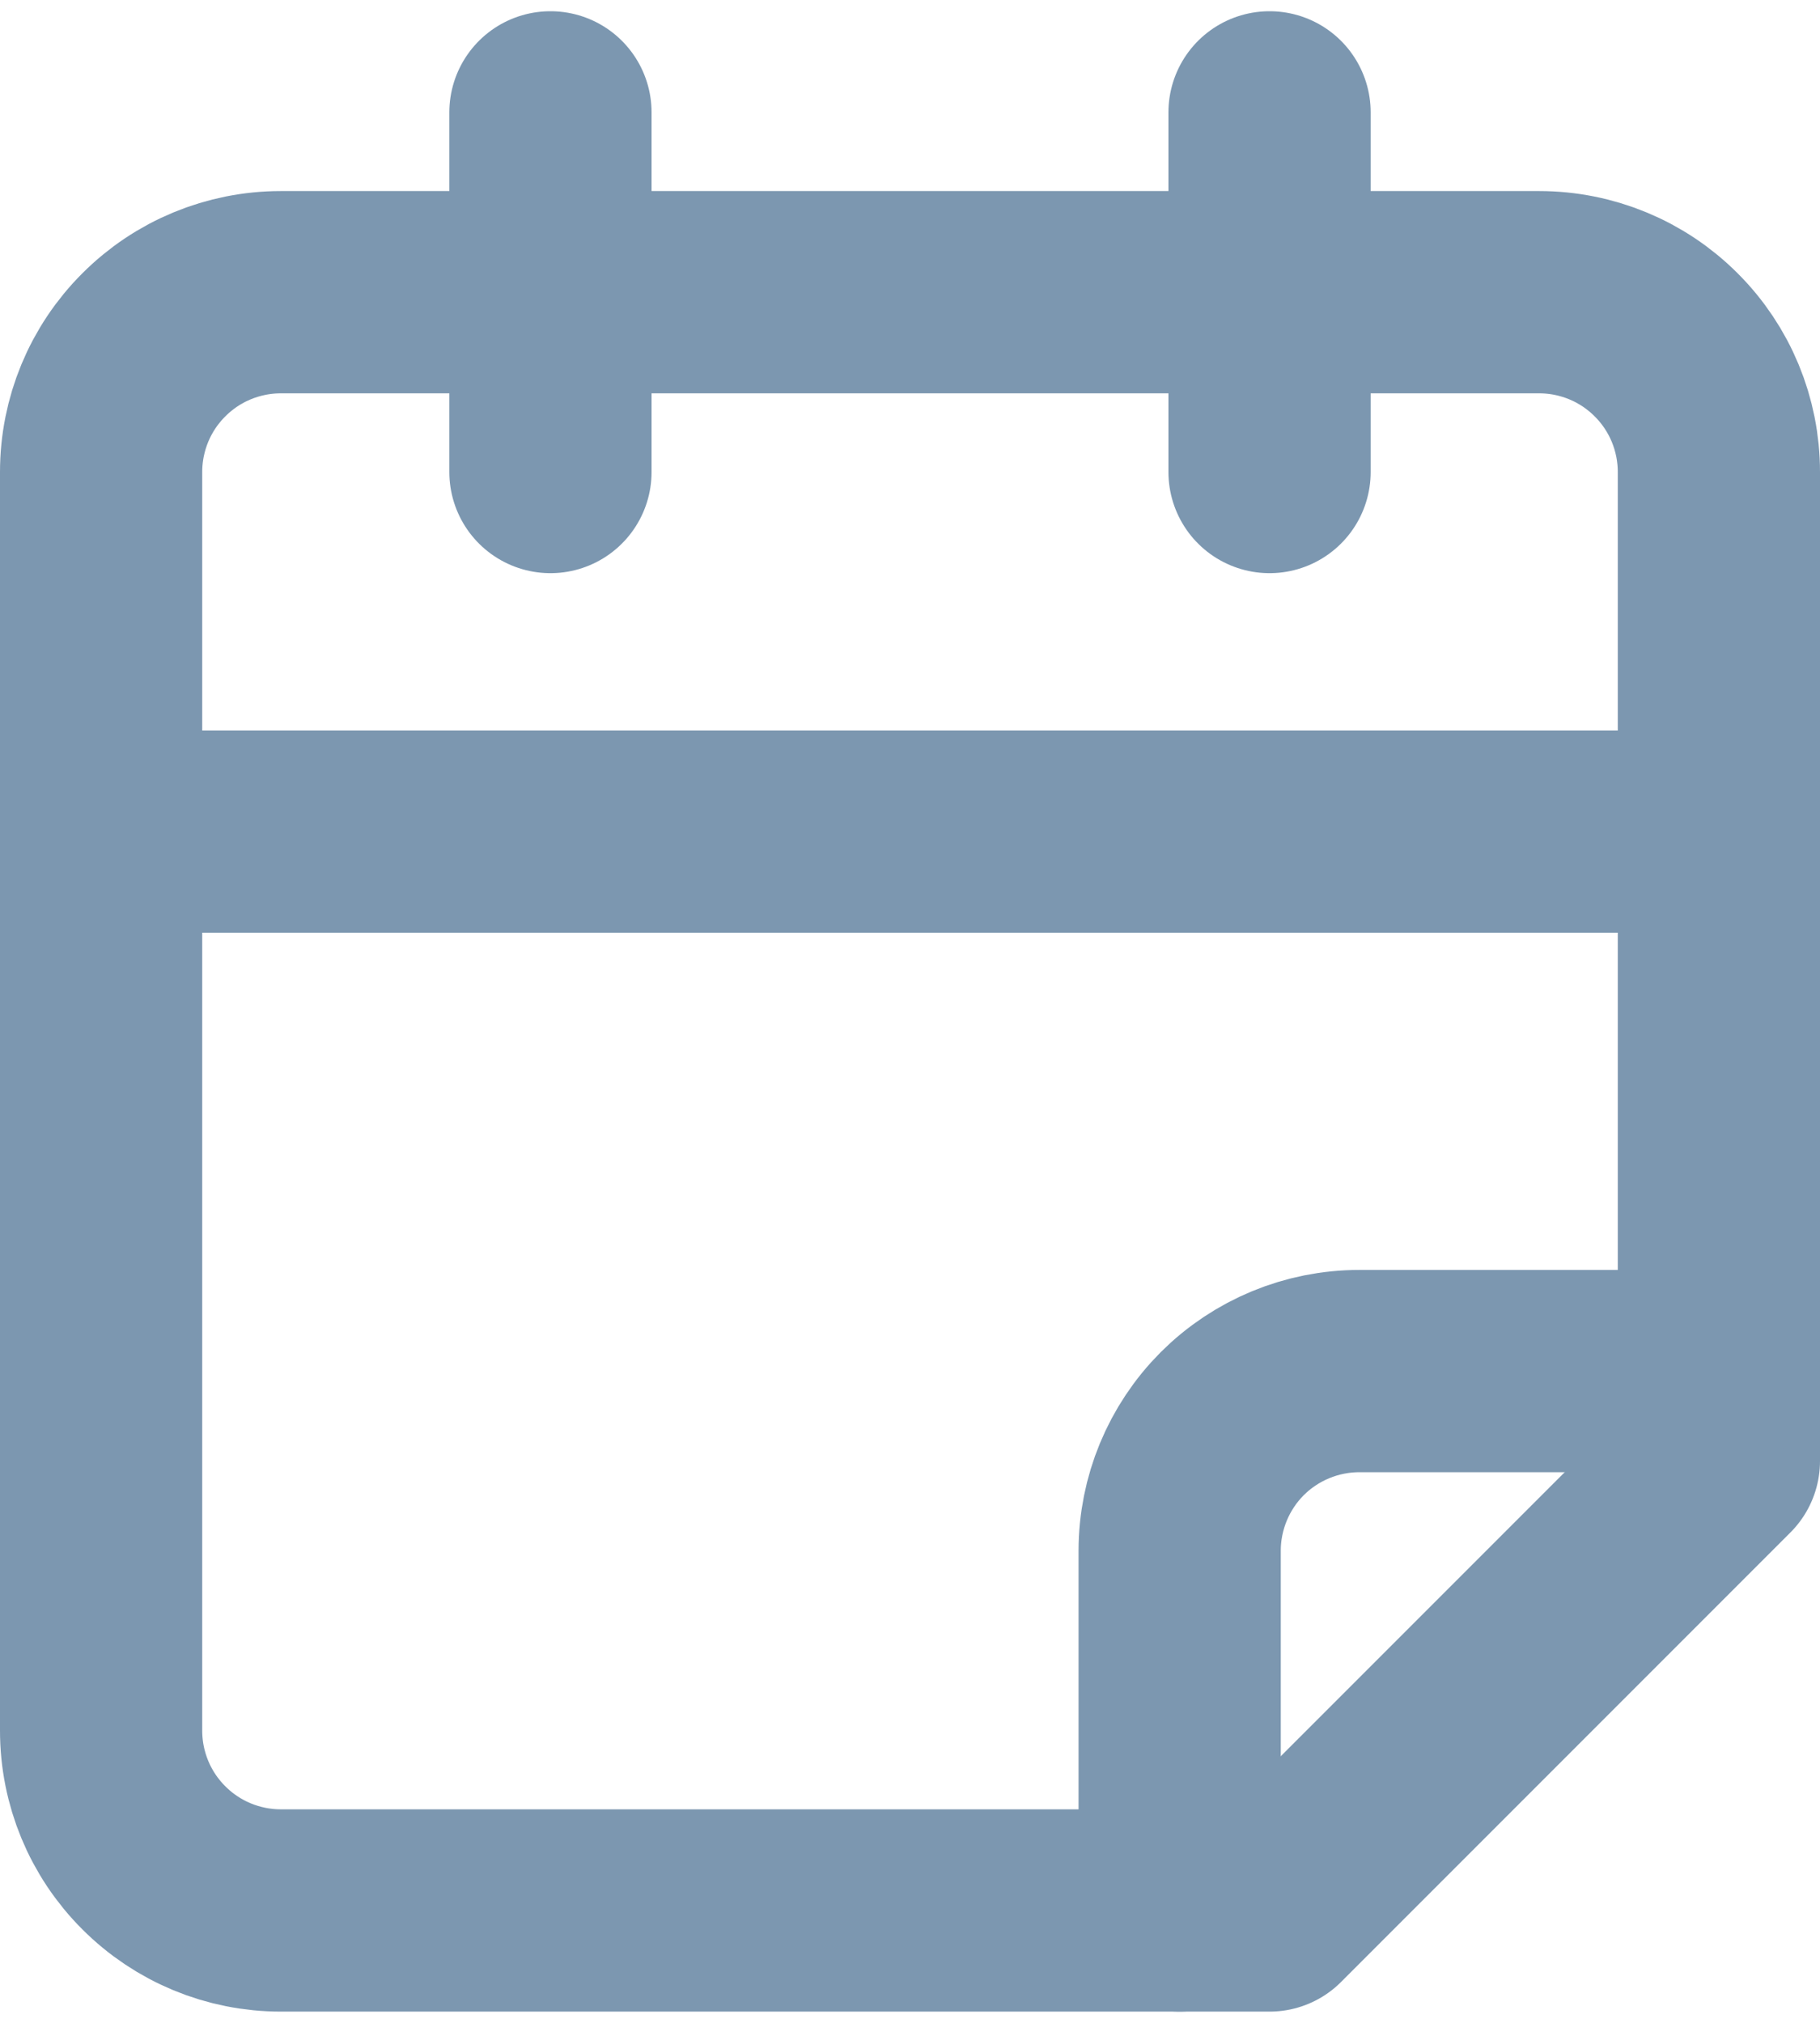 <svg width="18" height="20" viewBox="0 0 18 20" fill="none" xmlns="http://www.w3.org/2000/svg">
<path d="M5.444 1.111V4.667M12.556 1.111V4.667M1 8.222H17M17 14.445V4.667C17 4.195 16.813 3.743 16.479 3.41C16.146 3.076 15.694 2.889 15.222 2.889H2.778C2.306 2.889 1.854 3.076 1.521 3.41C1.187 3.743 1 4.195 1 4.667V17.111C1 17.583 1.187 18.035 1.521 18.368C1.854 18.702 2.306 18.889 2.778 18.889H12.556L17 14.445Z" stroke="#7C97B0" stroke-width="2" stroke-linecap="round" stroke-linejoin="round"/>
<path d="M11.667 18.889V15.333C11.667 14.862 11.854 14.41 12.187 14.076C12.521 13.743 12.973 13.556 13.444 13.556H17" stroke="#7C97B0" stroke-width="2" stroke-linecap="round" stroke-linejoin="round"/>
</svg>
